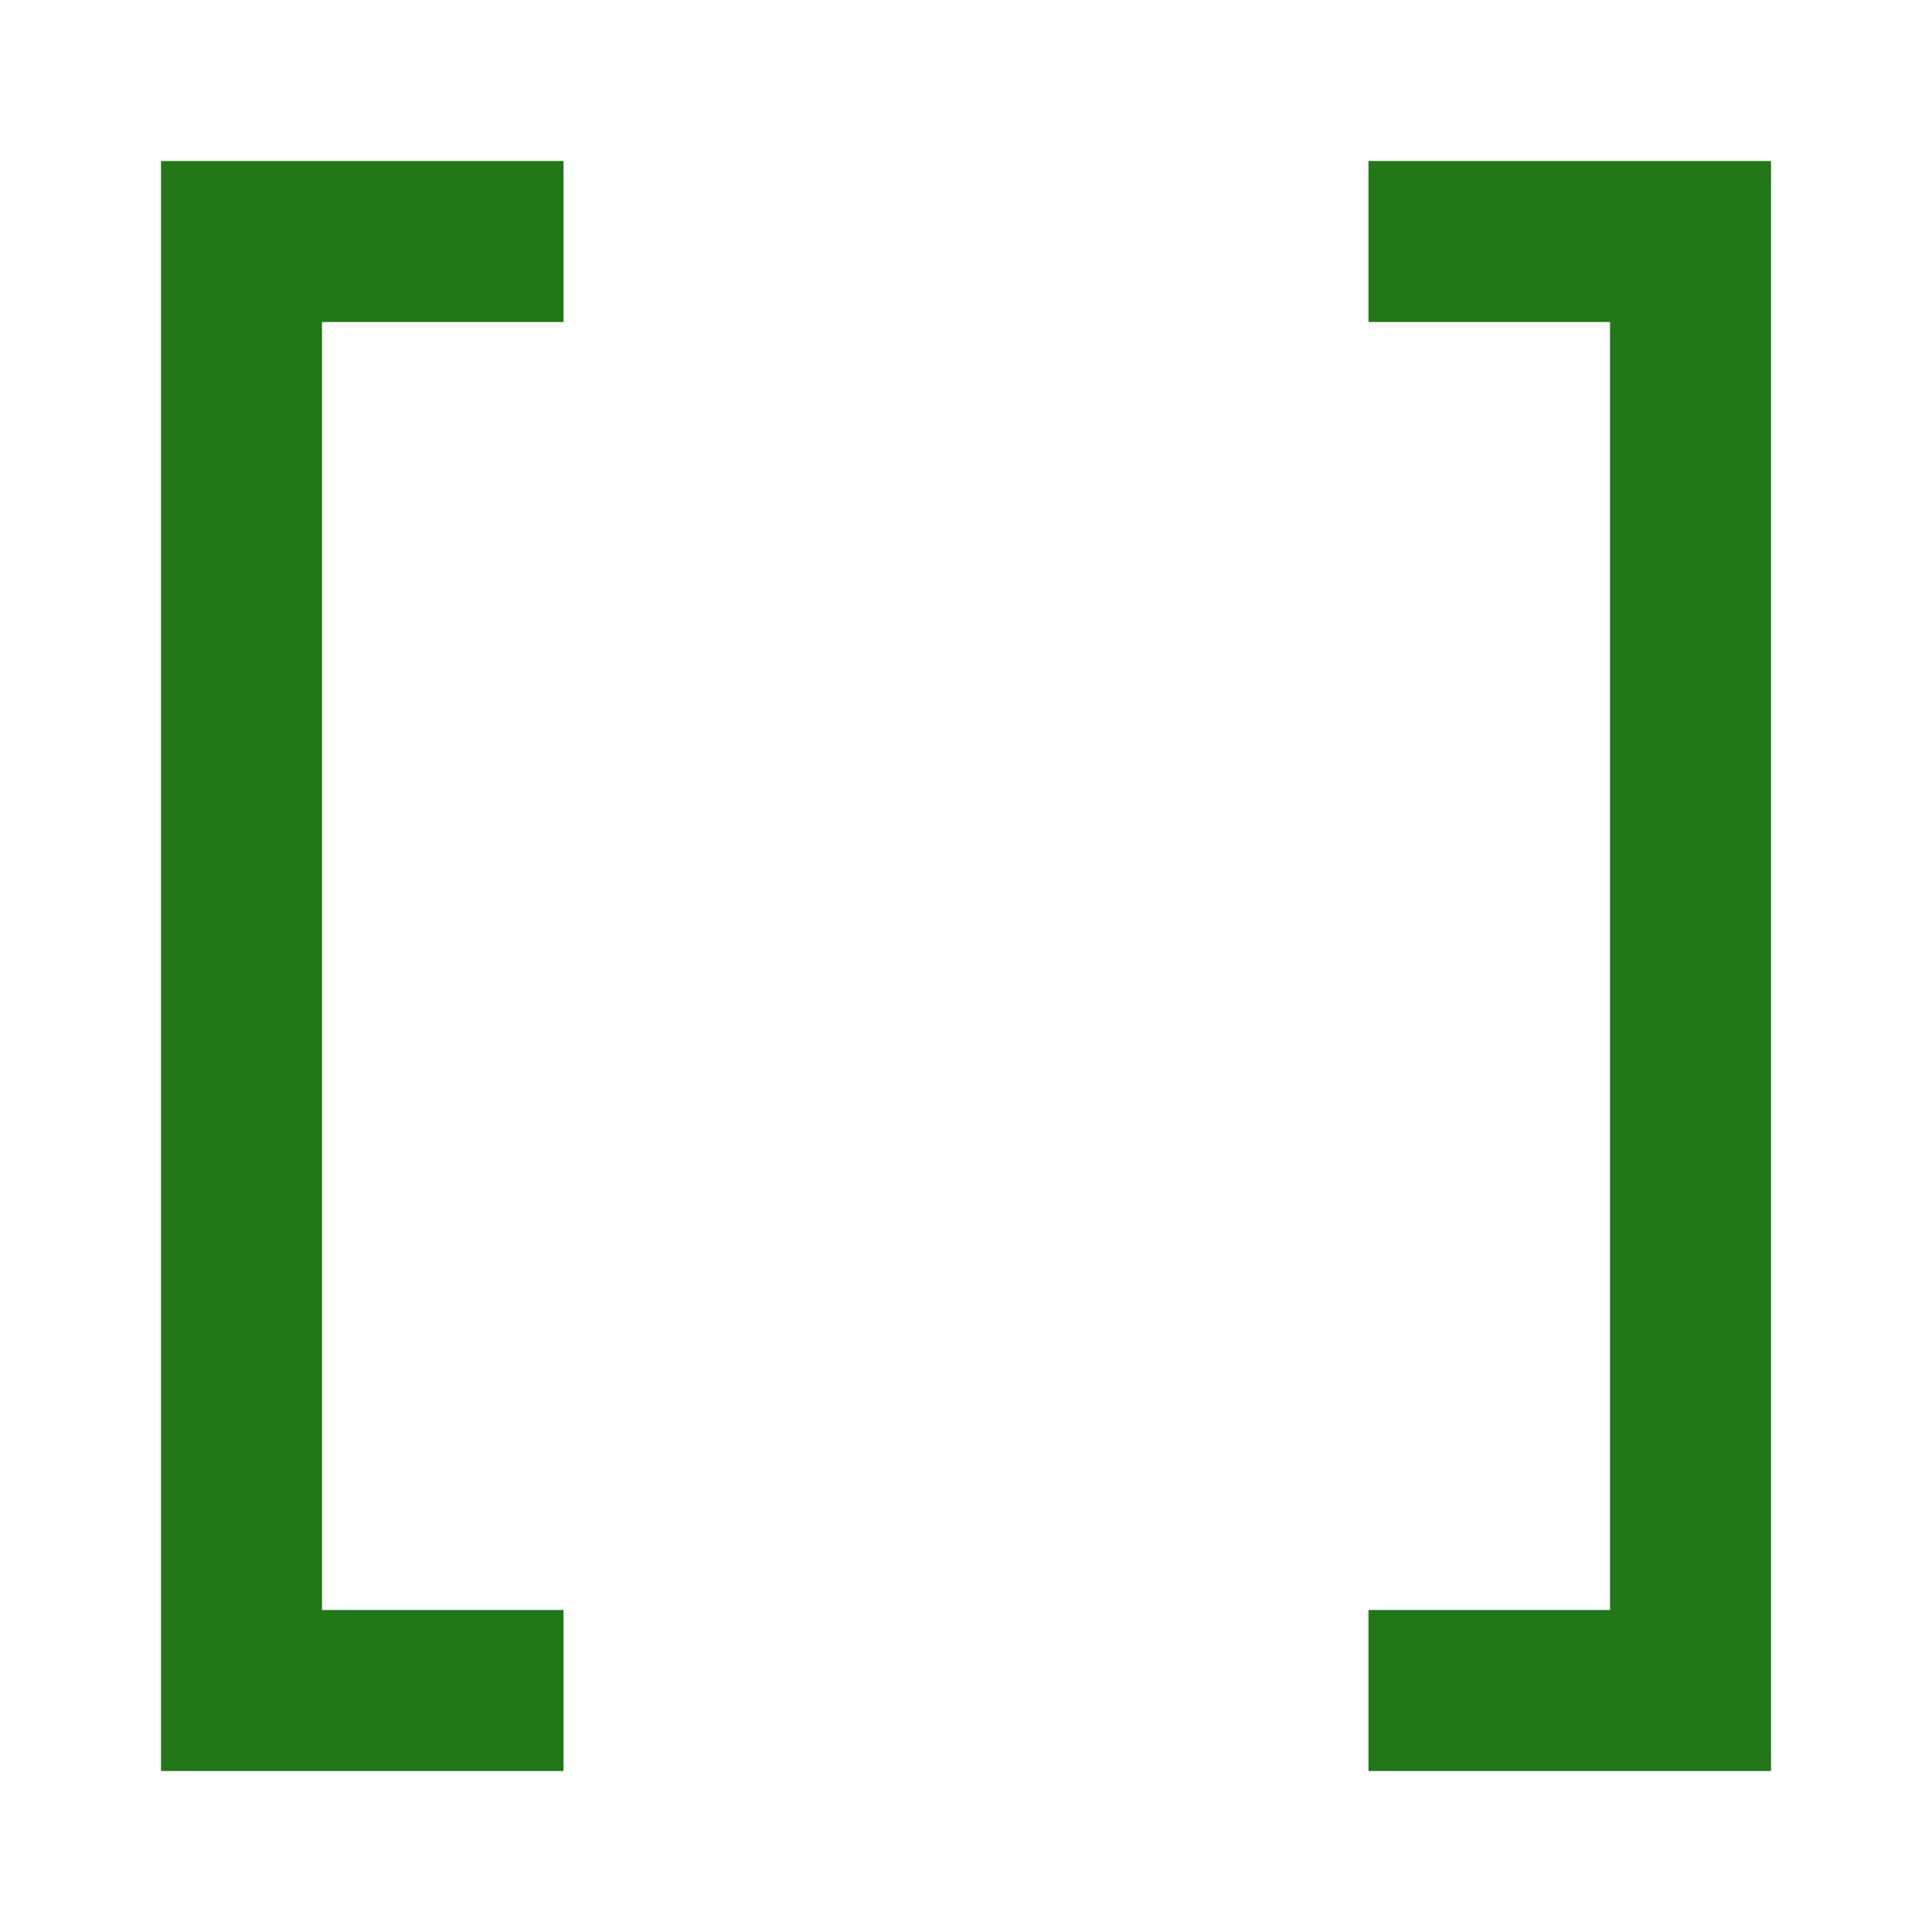 <?xml version="1.0" encoding="UTF-8"?>
<svg width="40px" height="40px" viewBox="0 0 40 40" version="1.1" xmlns="http://www.w3.org/2000/svg" xmlns:xlink="http://www.w3.org/1999/xlink">
    <title>64FA7731-42C2-40C5-B349-F7A177FFA546</title>
    <g id="Layout" stroke="none" stroke-width="1" fill="none" fill-rule="evenodd">
        <g id="[Mobile]-Ouvidoria" transform="translate(-21, -2560)" fill="#227819">
            <g id="05-Ícones/Oi/Produtos/Combo" transform="translate(21, 2560)">
                <path d="M36.667,3.333 L36.667,36.667 L28.333,36.667 L28.333,33.333 L33.333,33.333 L33.333,6.667 L28.333,6.667 L28.333,3.333 L36.667,3.333 Z M11.667,3.333 L11.667,6.667 L6.667,6.667 L6.667,33.333 L11.667,33.333 L11.667,36.667 L3.333,36.667 L3.333,3.333 L11.667,3.333 Z" id="Combined-Shape"></path>
            </g>
        </g>
    </g>
</svg>